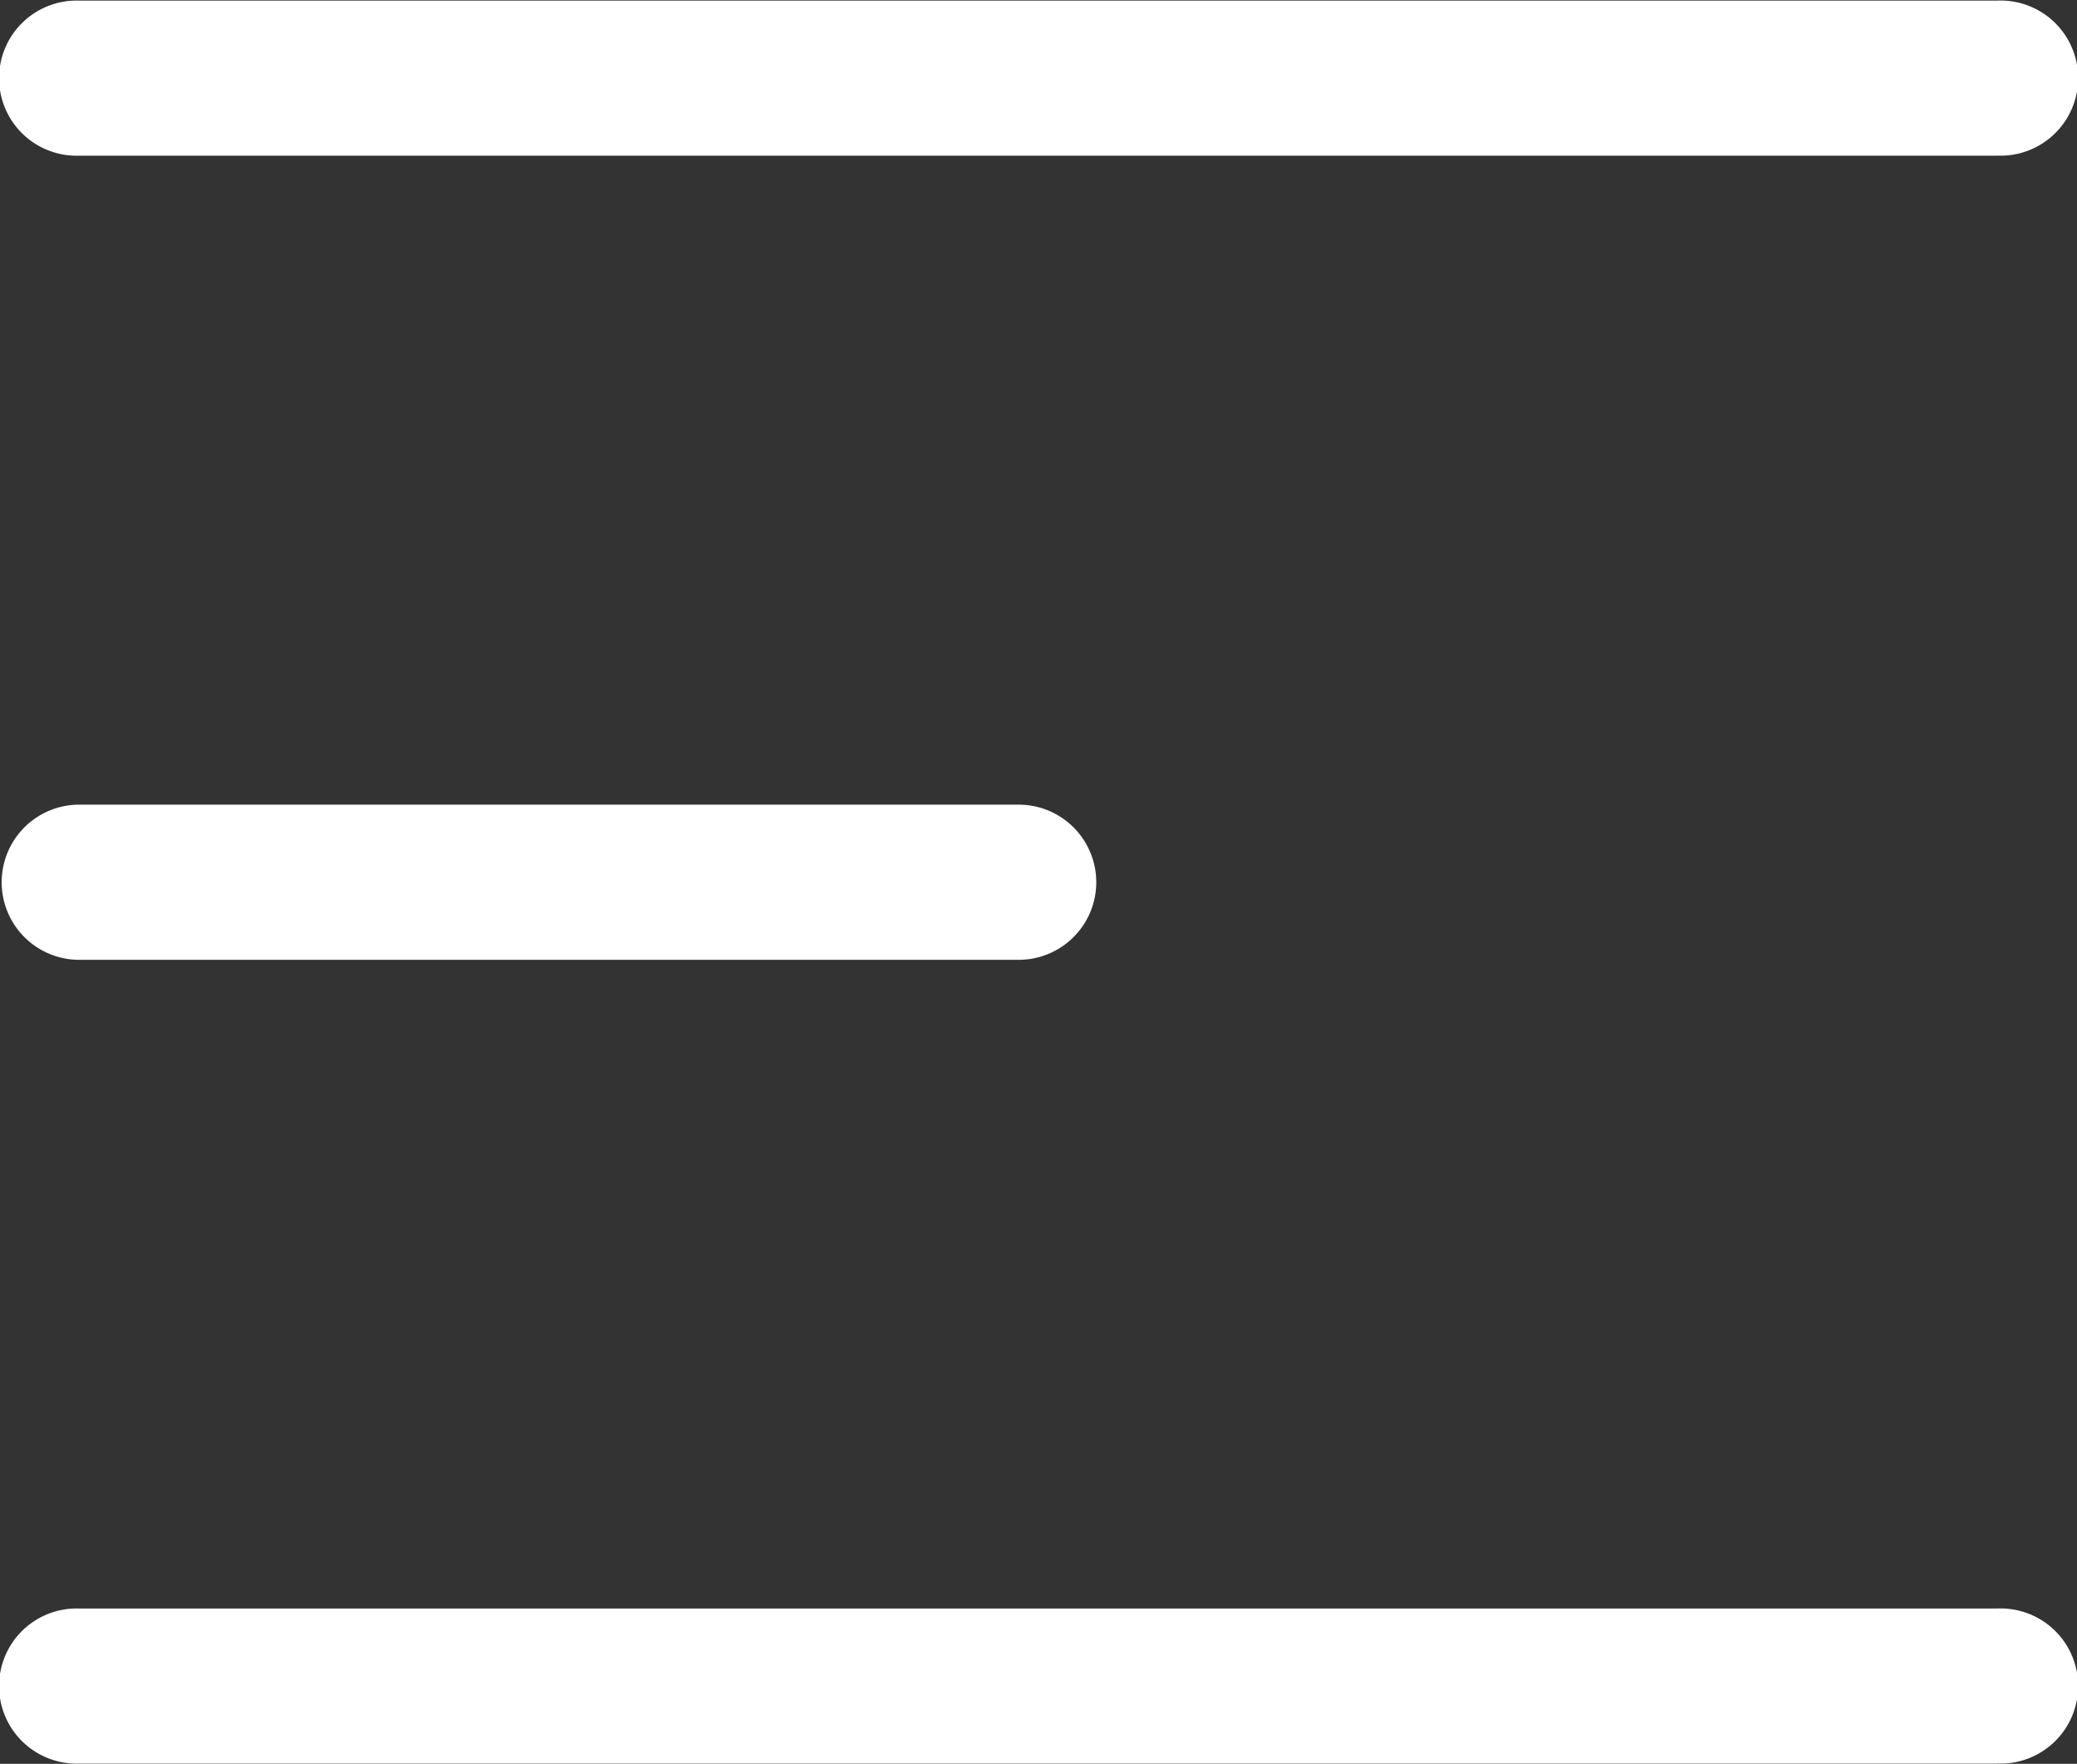 <?xml version="1.0" encoding="UTF-8"?> <svg xmlns="http://www.w3.org/2000/svg" width="23.59" height="20.031" viewBox="0 0 23.59 20.031"><rect x="0" y="0" width="23.59" height="20.031" fill="#333333" stroke="none"/><defs><style> .cls-1 { fill: #fff; fill-rule: evenodd; } </style></defs><path class="cls-1" d="M1506.26,90.338h-10.67a0.881,0.881,0,1,1,0-1.762h10.67A0.881,0.881,0,1,1,1506.26,90.338Zm11.11-9.132h-21.78a0.881,0.881,0,1,1,0-1.761h21.78A0.881,0.881,0,1,1,1517.37,81.205Zm0,18.26h-21.78a0.881,0.881,0,1,1,0-1.761h21.78A0.881,0.881,0,1,1,1517.37,99.465Z" transform="translate(-1494.69 -79.438)"></path></svg> 